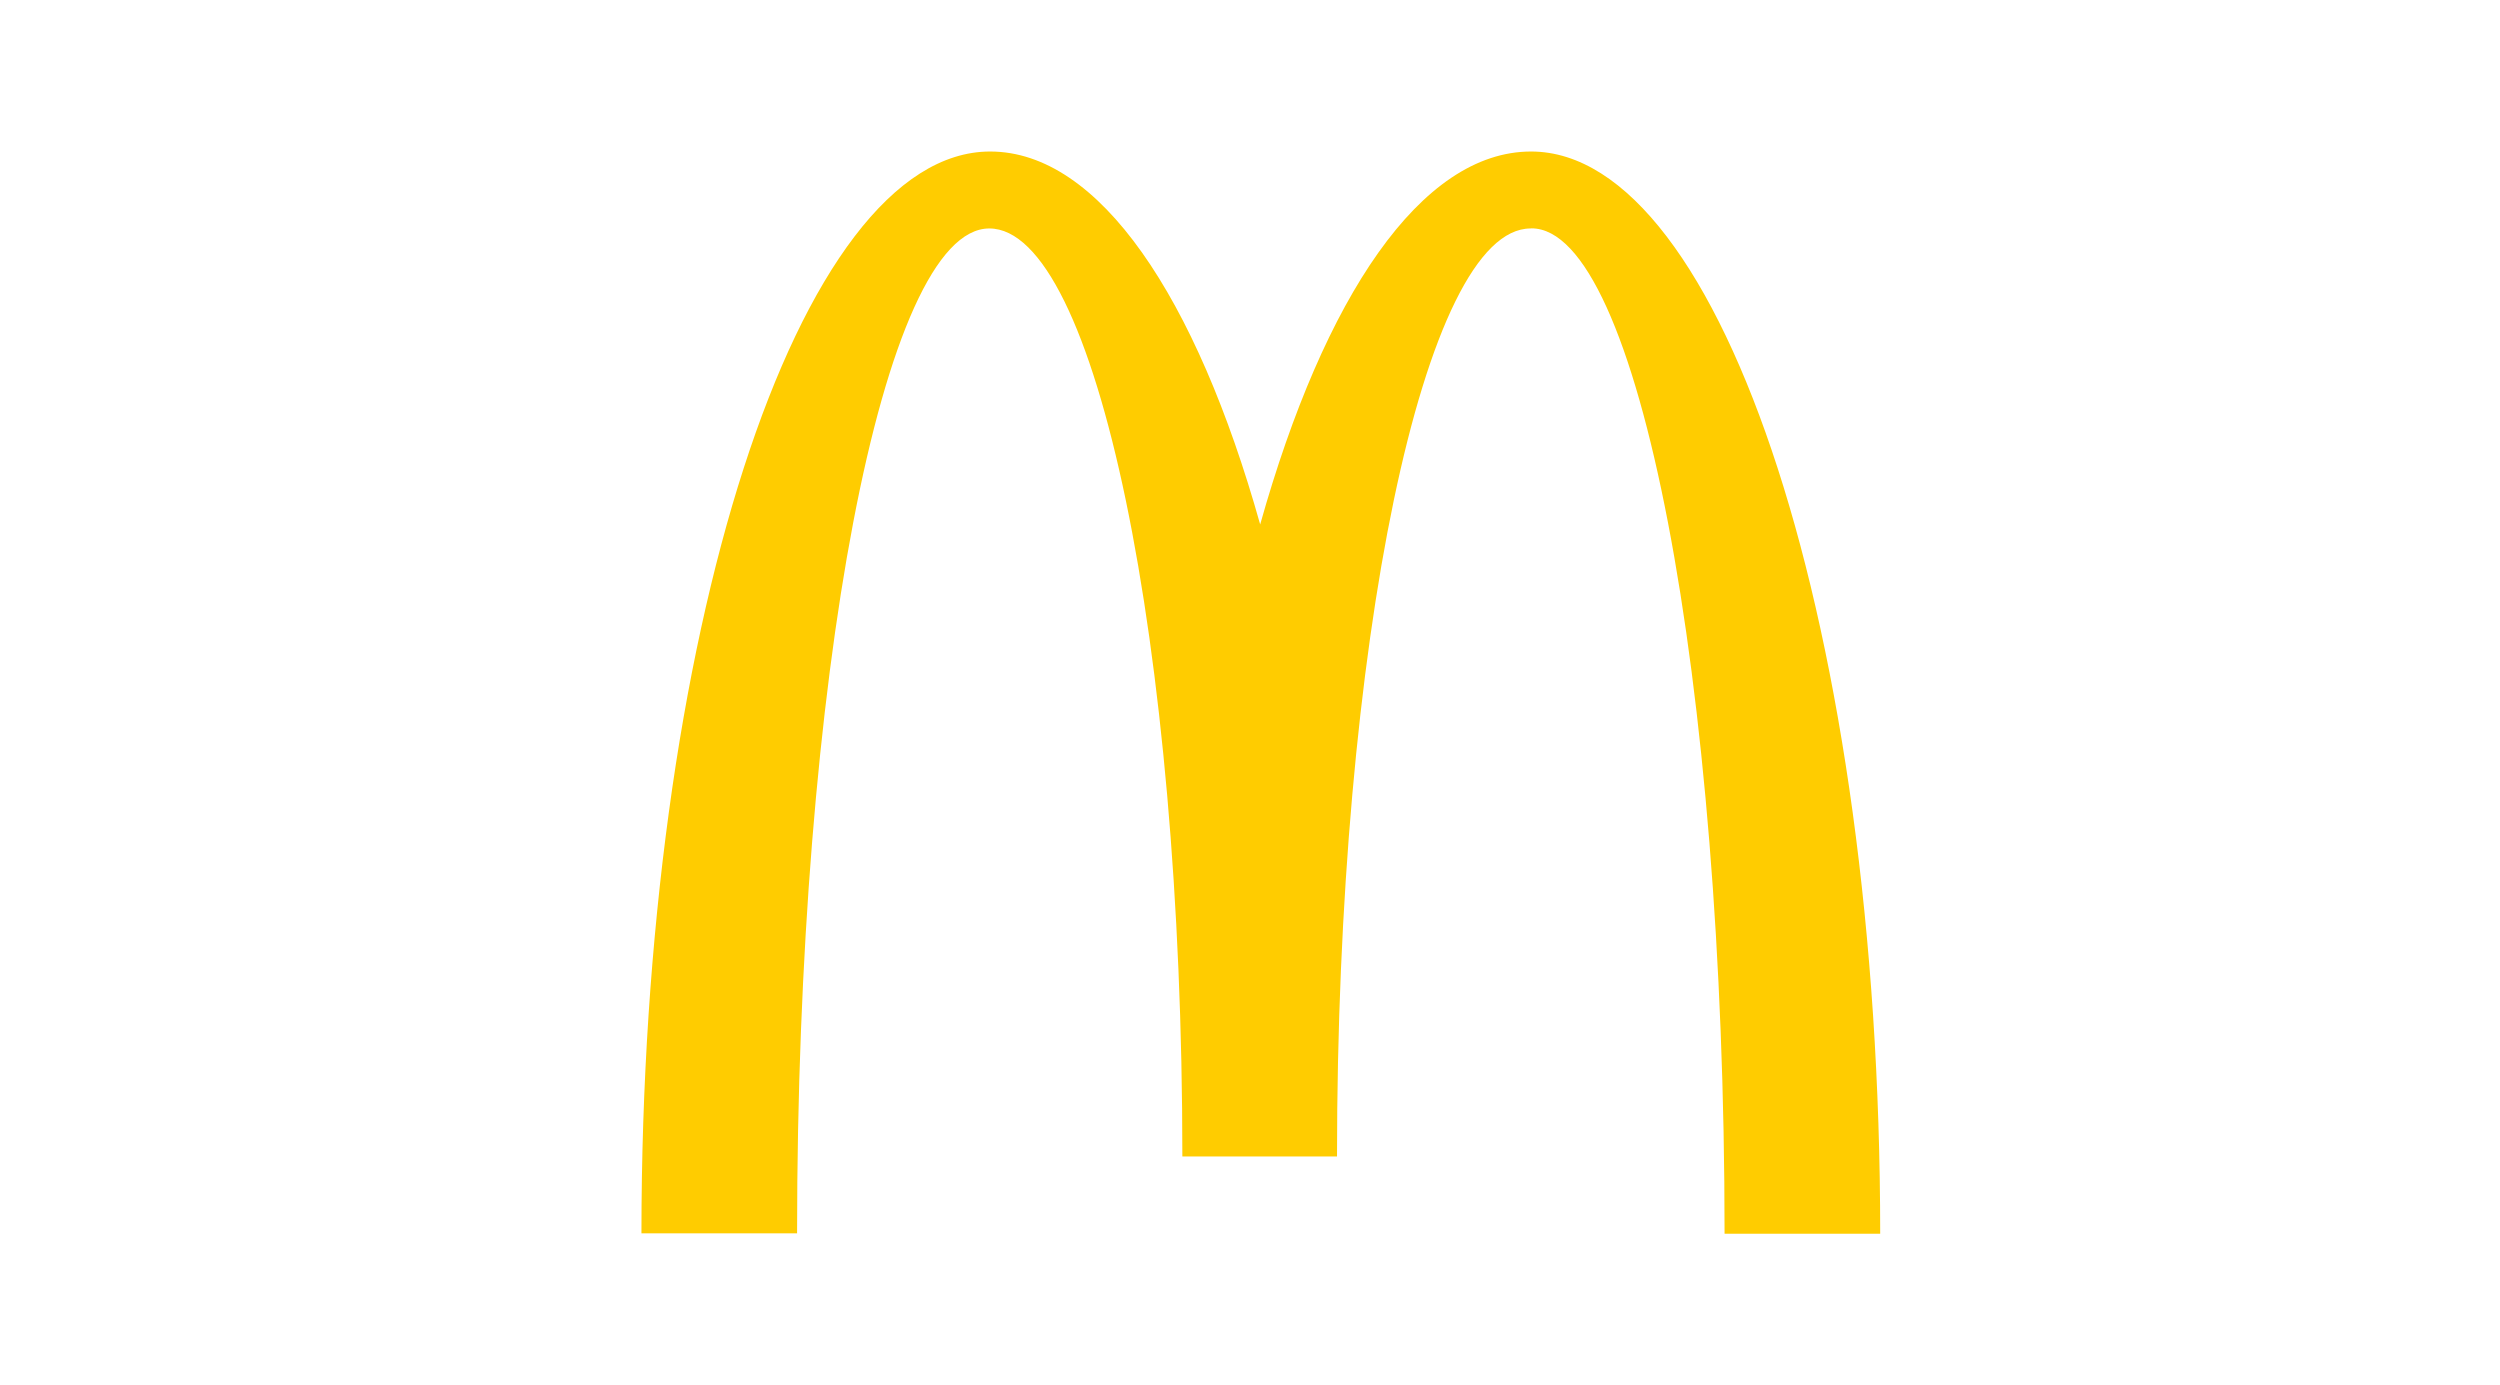 <?xml version="1.0" encoding="UTF-8"?>
<svg id="Layer_2" data-name="Layer 2" xmlns="http://www.w3.org/2000/svg" viewBox="0 0 231 128">
  <defs>
    <style>
      .cls-1 {
        fill: none;
      }

      .cls-2 {
        fill: #fc0;
      }
    </style>
  </defs>
  <g id="Layer_1-2" data-name="Layer 1">
    <path id="MCDONALD_S" data-name="MCDONALD&amp;apos;S" class="cls-2" d="m141.51,21.1c9.85,0,17.84,41.56,17.84,92.9h14.38c0-55.26-14.5-100-32.26-100-10.15,0-19.11,13.4-25.03,34.46-5.92-21.06-14.88-34.46-24.95-34.46-17.76,0-32.22,44.69-32.22,99.96h14.38c0-51.33,7.91-92.85,17.76-92.85s17.84,38.39,17.84,85.75h14.29c0-47.36,8.03-85.75,17.89-85.75"/>
    <g id="COVER">
      <rect class="cls-1" width="231" height="128"/>
    </g>
  </g>
</svg>
